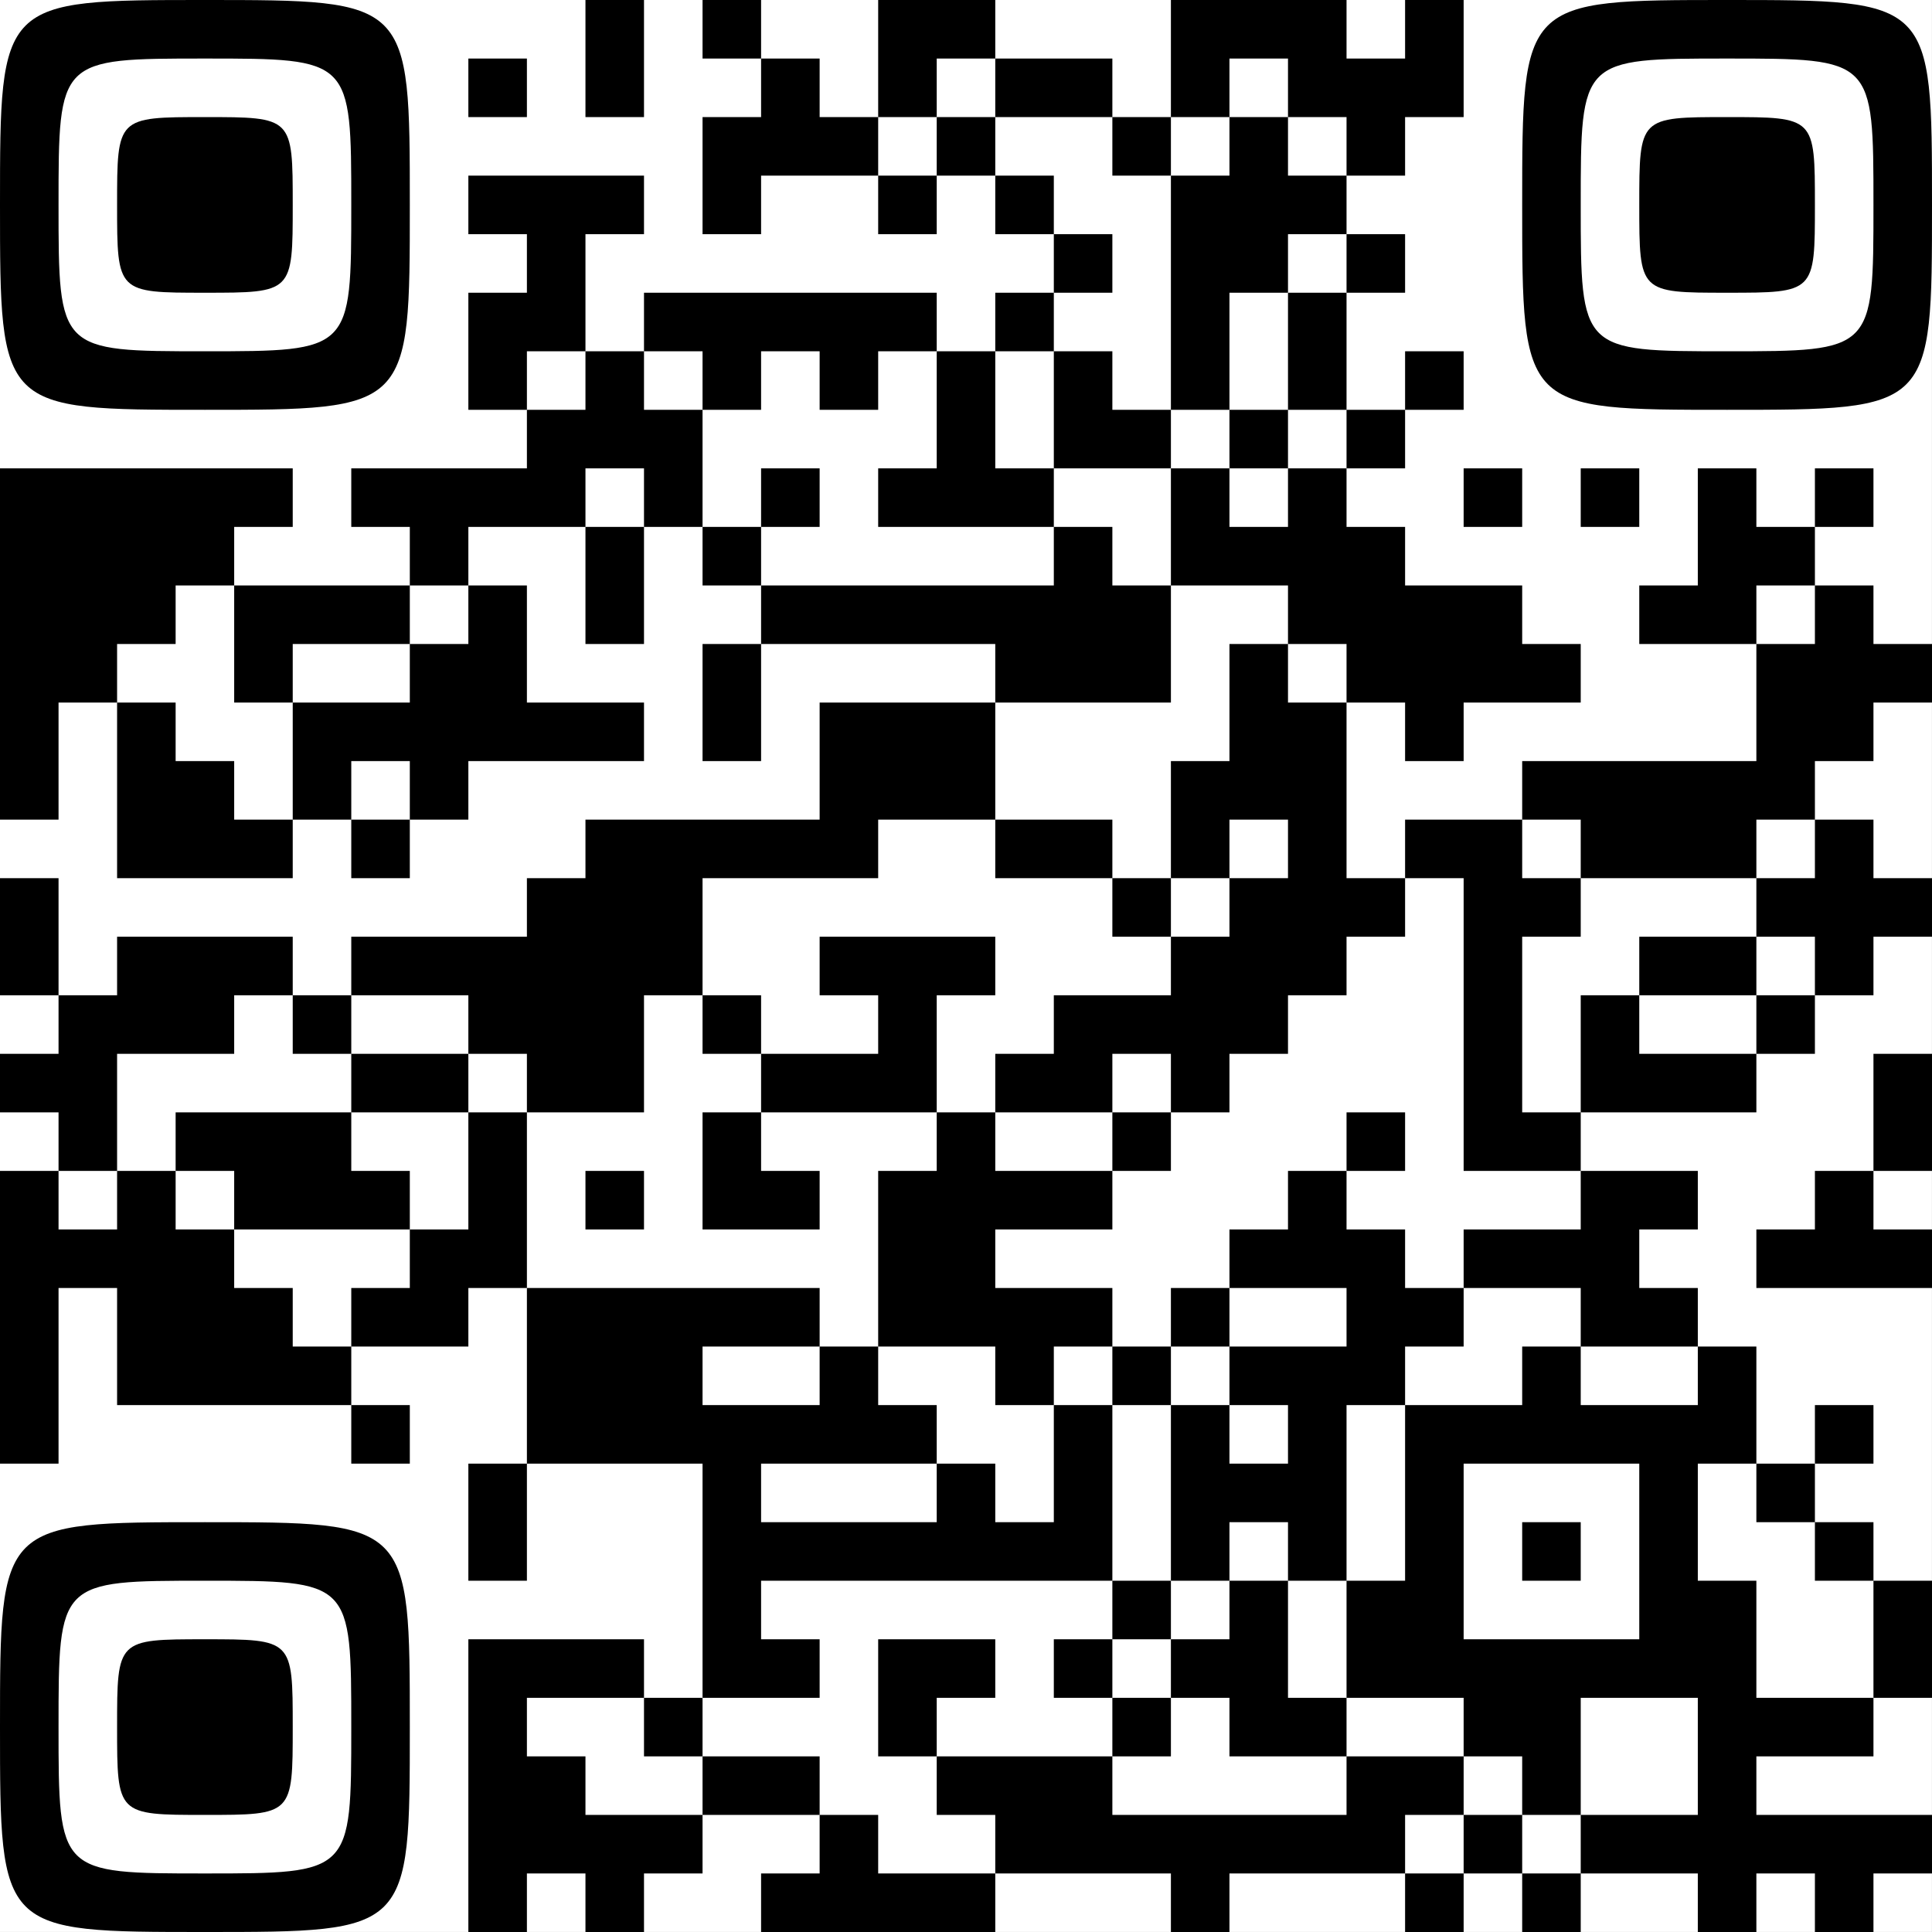 <?xml version="1.0" encoding="UTF-8"?> <svg xmlns="http://www.w3.org/2000/svg" viewBox="0 0 198.83 198.83" fill="none"><rect x="0" y="0" width="198.83" height="198.83" fill="#808080" stroke="none"/><path d="M198.824 0H0V198.824H198.824V0Z" fill="white"></path><path fill-rule="evenodd" clip-rule="evenodd" d="M0 21.088C0 0 0 0 21.088 0L0 21.088ZM0 21.088C0 42.176 0 42.176 21.088 42.176L0 21.088ZM21.088 42.176C42.176 42.176 42.176 42.176 42.176 21.088L21.088 42.176ZM42.176 21.088C42.176 0 42.176 0 21.088 0L42.176 21.088ZM42.176 21.088L21.088 42.176L0 21.088L21.088 0L42.176 21.088ZM6.025 21.088C6.025 6.025 6.025 6.025 21.088 6.025L6.025 21.088ZM6.025 21.088C6.025 36.151 6.025 36.151 21.088 36.151L6.025 21.088ZM21.088 36.151C36.151 36.151 36.151 36.151 36.151 21.088L21.088 36.151ZM36.151 21.088C36.151 6.025 36.151 6.025 21.088 6.025L36.151 21.088ZM36.151 21.088L21.088 36.151L6.025 21.088L21.088 6.025L36.151 21.088Z" fill="black"></path><path fill-rule="evenodd" clip-rule="evenodd" d="M12.05 21.088C12.05 12.05 12.05 12.05 21.088 12.05L12.05 21.088ZM12.05 21.088C12.05 30.126 12.05 30.126 21.088 30.126L12.05 21.088ZM21.088 30.126C30.126 30.126 30.126 30.126 30.126 21.088L21.088 30.126ZM30.126 21.088C30.126 12.05 30.126 12.05 21.088 12.05L30.126 21.088ZM30.126 21.088L21.088 30.126L12.05 21.088L21.088 12.05L30.126 21.088Z" fill="black"></path><path fill-rule="evenodd" clip-rule="evenodd" d="M177.742 0C198.83 0 198.83 0 198.83 21.088L177.742 0ZM177.742 0C156.654 0 156.654 0 156.654 21.088L177.742 0ZM156.654 21.088C156.654 42.176 156.654 42.176 177.742 42.176L156.654 21.088ZM177.742 42.176C198.83 42.176 198.83 42.176 198.83 21.088L177.742 42.176ZM177.742 42.176L156.654 21.088L177.742 0L198.83 21.088L177.742 42.176ZM177.742 6.025C192.805 6.025 192.805 6.025 192.805 21.088L177.742 6.025ZM177.742 6.025C162.679 6.025 162.679 6.025 162.679 21.088L177.742 6.025ZM162.679 21.088C162.679 36.151 162.679 36.151 177.742 36.151L162.679 21.088ZM177.742 36.151C192.805 36.151 192.805 36.151 192.805 21.088L177.742 36.151ZM177.742 36.151L162.679 21.088L177.742 6.025L192.805 21.088L177.742 36.151Z" fill="black"></path><path fill-rule="evenodd" clip-rule="evenodd" d="M177.742 12.05C186.78 12.05 186.78 12.05 186.78 21.088L177.742 12.05ZM177.742 12.05C168.704 12.05 168.704 12.05 168.704 21.088L177.742 12.05ZM168.704 21.088C168.704 30.126 168.704 30.126 177.742 30.126L168.704 21.088ZM177.742 30.126C186.78 30.126 186.78 30.126 186.78 21.088L177.742 30.126ZM177.742 30.126L168.704 21.088L177.742 12.05L186.78 21.088L177.742 30.126Z" fill="black"></path><path fill-rule="evenodd" clip-rule="evenodd" d="M21.088 198.83C0 198.83 0 198.83 0 177.742L21.088 198.83ZM21.088 198.83C42.176 198.83 42.176 198.83 42.176 177.742L21.088 198.83ZM42.176 177.742C42.176 156.654 42.176 156.654 21.088 156.654L42.176 177.742ZM21.088 156.654C0 156.654 0 156.654 0 177.742L21.088 156.654ZM21.088 156.654L42.176 177.742L21.088 198.83L0 177.742L21.088 156.654ZM21.088 192.805C6.025 192.805 6.025 192.805 6.025 177.742L21.088 192.805ZM21.088 192.805C36.151 192.805 36.151 192.805 36.151 177.742L21.088 192.805ZM36.151 177.742C36.151 162.679 36.151 162.679 21.088 162.679L36.151 177.742ZM21.088 162.679C6.025 162.679 6.025 162.679 6.025 177.742L21.088 162.679ZM21.088 162.679L36.151 177.742L21.088 192.805L6.025 177.742L21.088 162.679Z" fill="black"></path><path fill-rule="evenodd" clip-rule="evenodd" d="M21.088 186.78C12.05 186.78 12.05 186.78 12.05 177.742L21.088 186.78ZM21.088 186.78C30.126 186.78 30.126 186.78 30.126 177.742L21.088 186.78ZM30.126 177.742C30.126 168.704 30.126 168.704 21.088 168.704L30.126 177.742ZM21.088 168.704C12.05 168.704 12.05 168.704 12.05 177.742L21.088 168.704ZM21.088 168.704L30.126 177.742L21.088 186.78L12.05 177.742L21.088 168.704Z" fill="black"></path><path fill-rule="evenodd" clip-rule="evenodd" d="M60.252 0V12.05H66.277V0H60.252ZM72.302 0V6.025H78.327V12.05H72.302V24.101H78.327V18.075H90.377V24.101H96.402V18.075H102.427V24.101H108.453V30.126H102.427V36.151H96.402V30.126H66.277V36.151H60.252V24.101H66.277V18.075H48.201V24.101H54.226V30.126H48.201V42.176H54.226V48.201H36.151V54.226H42.176V60.252H24.101V54.226H30.126V48.201H0V84.352H6.025V72.302H12.05V90.377H30.126V84.352H36.151V90.377H42.176V84.352H48.201V78.327H66.277V72.302H54.226V60.252H48.201V54.226H60.252V66.277H66.277V54.226H72.302V60.252H78.327V66.277H72.302V78.327H78.327V66.277H102.427V72.302H84.352V84.352H60.252V90.377H54.226V96.402H36.151V102.427H30.126V96.402H12.05V102.427H6.025V90.377H0V102.427H6.025V108.453H0V114.478H6.025V120.503H0V150.629H6.025V132.553H12.05V144.604H36.151V150.629H42.176V144.604H36.151V138.578H48.201V132.553H54.226V150.629H48.201V162.679H54.226V150.629H72.302V174.729H66.277V168.704H48.201V198.83H54.226V192.805H60.252V198.83H66.277V192.805H72.302V186.78H84.352V192.805H78.327V198.83H102.427V192.805H120.503V198.83H126.528V192.805H144.604V198.83H150.629V192.805H156.654V198.83H162.679V192.805H174.729V198.83H180.755V192.805H186.78V198.83H192.805V192.805H198.83V186.78H180.755V180.755H192.805V174.729H198.83V162.679H192.805V156.654H186.78V150.629H192.805V144.604H186.78V150.629H180.755V138.578H174.729V132.553H168.704V126.528H174.729V120.503H162.679V114.478H180.755V108.453H186.78V102.427H192.805V96.402H198.83V90.377H192.805V84.352H186.78V78.327H192.805V72.302H198.83V66.277H192.805V60.252H186.78V54.226H192.805V48.201H186.78V54.226H180.755V48.201H174.729V60.252H168.704V66.277H180.755V78.327H156.654V84.352H144.604V90.377H138.578V72.302H144.604V78.327H150.629V72.302H162.679V66.277H156.654V60.252H144.604V54.226H138.578V48.201H144.604V42.176H150.629V36.151H144.604V42.176H138.578V30.126H144.604V24.101H138.578V18.075H144.604V12.05H150.629V0H144.604V6.025H138.578V0H120.503V12.05H114.478V6.025H102.427V0H90.377V12.05H84.352V6.025H78.327V0H72.302ZM48.201 6.025V12.05H54.226V6.025H48.201ZM96.402 6.025V12.05H90.377V18.075H96.402V12.05H102.427V18.075H108.453V24.101H114.478V30.126H108.453V36.151H102.427V48.201H108.453V54.226H90.377V48.201H96.402V36.151H90.377V42.176H84.352V36.151H78.327V42.176H72.302V36.151H66.277V42.176H72.302V54.226H78.327V60.252H108.453V54.226H114.478V60.252H120.503V72.302H102.427V84.352H90.377V90.377H72.302V102.427H66.277V114.478H54.226V108.453H48.201V102.427H36.151V108.453H30.126V102.427H24.101V108.453H12.05V120.503H6.025V126.528H12.05V120.503H18.075V126.528H24.101V132.553H30.126V138.578H36.151V132.553H42.176V126.528H48.201V114.478H54.226V132.553H84.352V138.578H72.302V144.604H84.352V138.578H90.377V144.604H96.402V150.629H78.327V156.654H96.402V150.629H102.427V156.654H108.453V144.604H114.478V162.679H78.327V168.704H84.352V174.729H72.302V180.755H66.277V174.729H54.226V180.755H60.252V186.78H72.302V180.755H84.352V186.78H90.377V192.805H102.427V186.78H96.402V180.755H114.478V186.78H138.578V180.755H150.629V186.78H144.604V192.805H150.629V186.78H156.654V192.805H162.679V186.78H174.729V174.729H162.679V186.78H156.654V180.755H150.629V174.729H138.578V162.679H144.604V144.604H156.654V138.578H162.679V144.604H174.729V138.578H162.679V132.553H150.629V126.528H162.679V120.503H150.629V90.377H144.604V96.402H138.578V102.427H132.553V108.453H126.528V114.478H120.503V108.453H114.478V114.478H102.427V108.453H108.453V102.427H120.503V96.402H126.528V90.377H132.553V84.352H126.528V90.377H120.503V78.327H126.528V66.277H132.553V72.302H138.578V66.277H132.553V60.252H120.503V48.201H126.528V54.226H132.553V48.201H138.578V42.176H132.553V30.126H138.578V24.101H132.553V30.126H126.528V42.176H120.503V18.075H126.528V12.05H132.553V18.075H138.578V12.05H132.553V6.025H126.528V12.05H120.503V18.075H114.478V12.05H102.427V6.025H96.402ZM54.226 36.151V42.176H60.252V36.151H54.226ZM108.453 36.151V48.201H120.503V42.176H114.478V36.151H108.453ZM126.528 42.176V48.201H132.553V42.176H126.528ZM60.252 48.201V54.226H66.277V48.201H60.252ZM78.327 48.201V54.226H84.352V48.201H78.327ZM150.629 48.201V54.226H156.654V48.201H150.629ZM162.679 48.201V54.226H168.704V48.201H162.679ZM18.075 60.252V66.277H12.05V72.302H18.075V78.327H24.101V84.352H30.126V72.302H42.176V66.277H48.201V60.252H42.176V66.277H30.126V72.302H24.101V60.252H18.075ZM180.755 60.252V66.277H186.78V60.252H180.755ZM36.151 78.327V84.352H42.176V78.327H36.151ZM102.427 84.352V90.377H114.478V96.402H120.503V90.377H114.478V84.352H102.427ZM156.654 84.352V90.377H162.679V96.402H156.654V114.478H162.679V102.427H168.704V108.453H180.755V102.427H186.78V96.402H180.755V90.377H186.78V84.352H180.755V90.377H162.679V84.352H156.654ZM84.352 96.402V102.427H90.377V108.453H78.327V102.427H72.302V108.453H78.327V114.478H72.302V126.528H84.352V120.503H78.327V114.478H96.402V120.503H90.377V138.578H102.427V144.604H108.453V138.578H114.478V144.604H120.503V162.679H114.478V168.704H108.453V174.729H114.478V180.755H120.503V174.729H126.528V180.755H138.578V174.729H132.553V162.679H138.578V144.604H144.604V138.578H150.629V132.553H144.604V126.528H138.578V120.503H144.604V114.478H138.578V120.503H132.553V126.528H126.528V132.553H120.503V138.578H114.478V132.553H102.427V126.528H114.478V120.503H120.503V114.478H114.478V120.503H102.427V114.478H96.402V102.427H102.427V96.402H84.352ZM168.704 96.402V102.427H180.755V96.402H168.704ZM36.151 108.453V114.478H18.075V120.503H24.101V126.528H42.176V120.503H36.151V114.478H48.201V108.453H36.151ZM192.805 108.453V120.503H186.78V126.528H180.755V132.553H198.83V126.528H192.805V120.503H198.83V108.453H192.805ZM60.252 120.503V126.528H66.277V120.503H60.252ZM126.528 132.553V138.578H120.503V144.604H126.528V150.629H132.553V144.604H126.528V138.578H138.578V132.553H126.528ZM150.629 150.629V168.704H168.704V150.629H150.629ZM174.729 150.629V162.679H180.755V174.729H192.805V162.679H186.78V156.654H180.755V150.629H174.729ZM126.528 156.654V162.679H120.503V168.704H114.478V174.729H120.503V168.704H126.528V162.679H132.553V156.654H126.528ZM156.654 156.654V162.679H162.679V156.654H156.654ZM90.377 168.704V180.755H96.402V174.729H102.427V168.704H90.377Z" fill="black"></path></svg> 